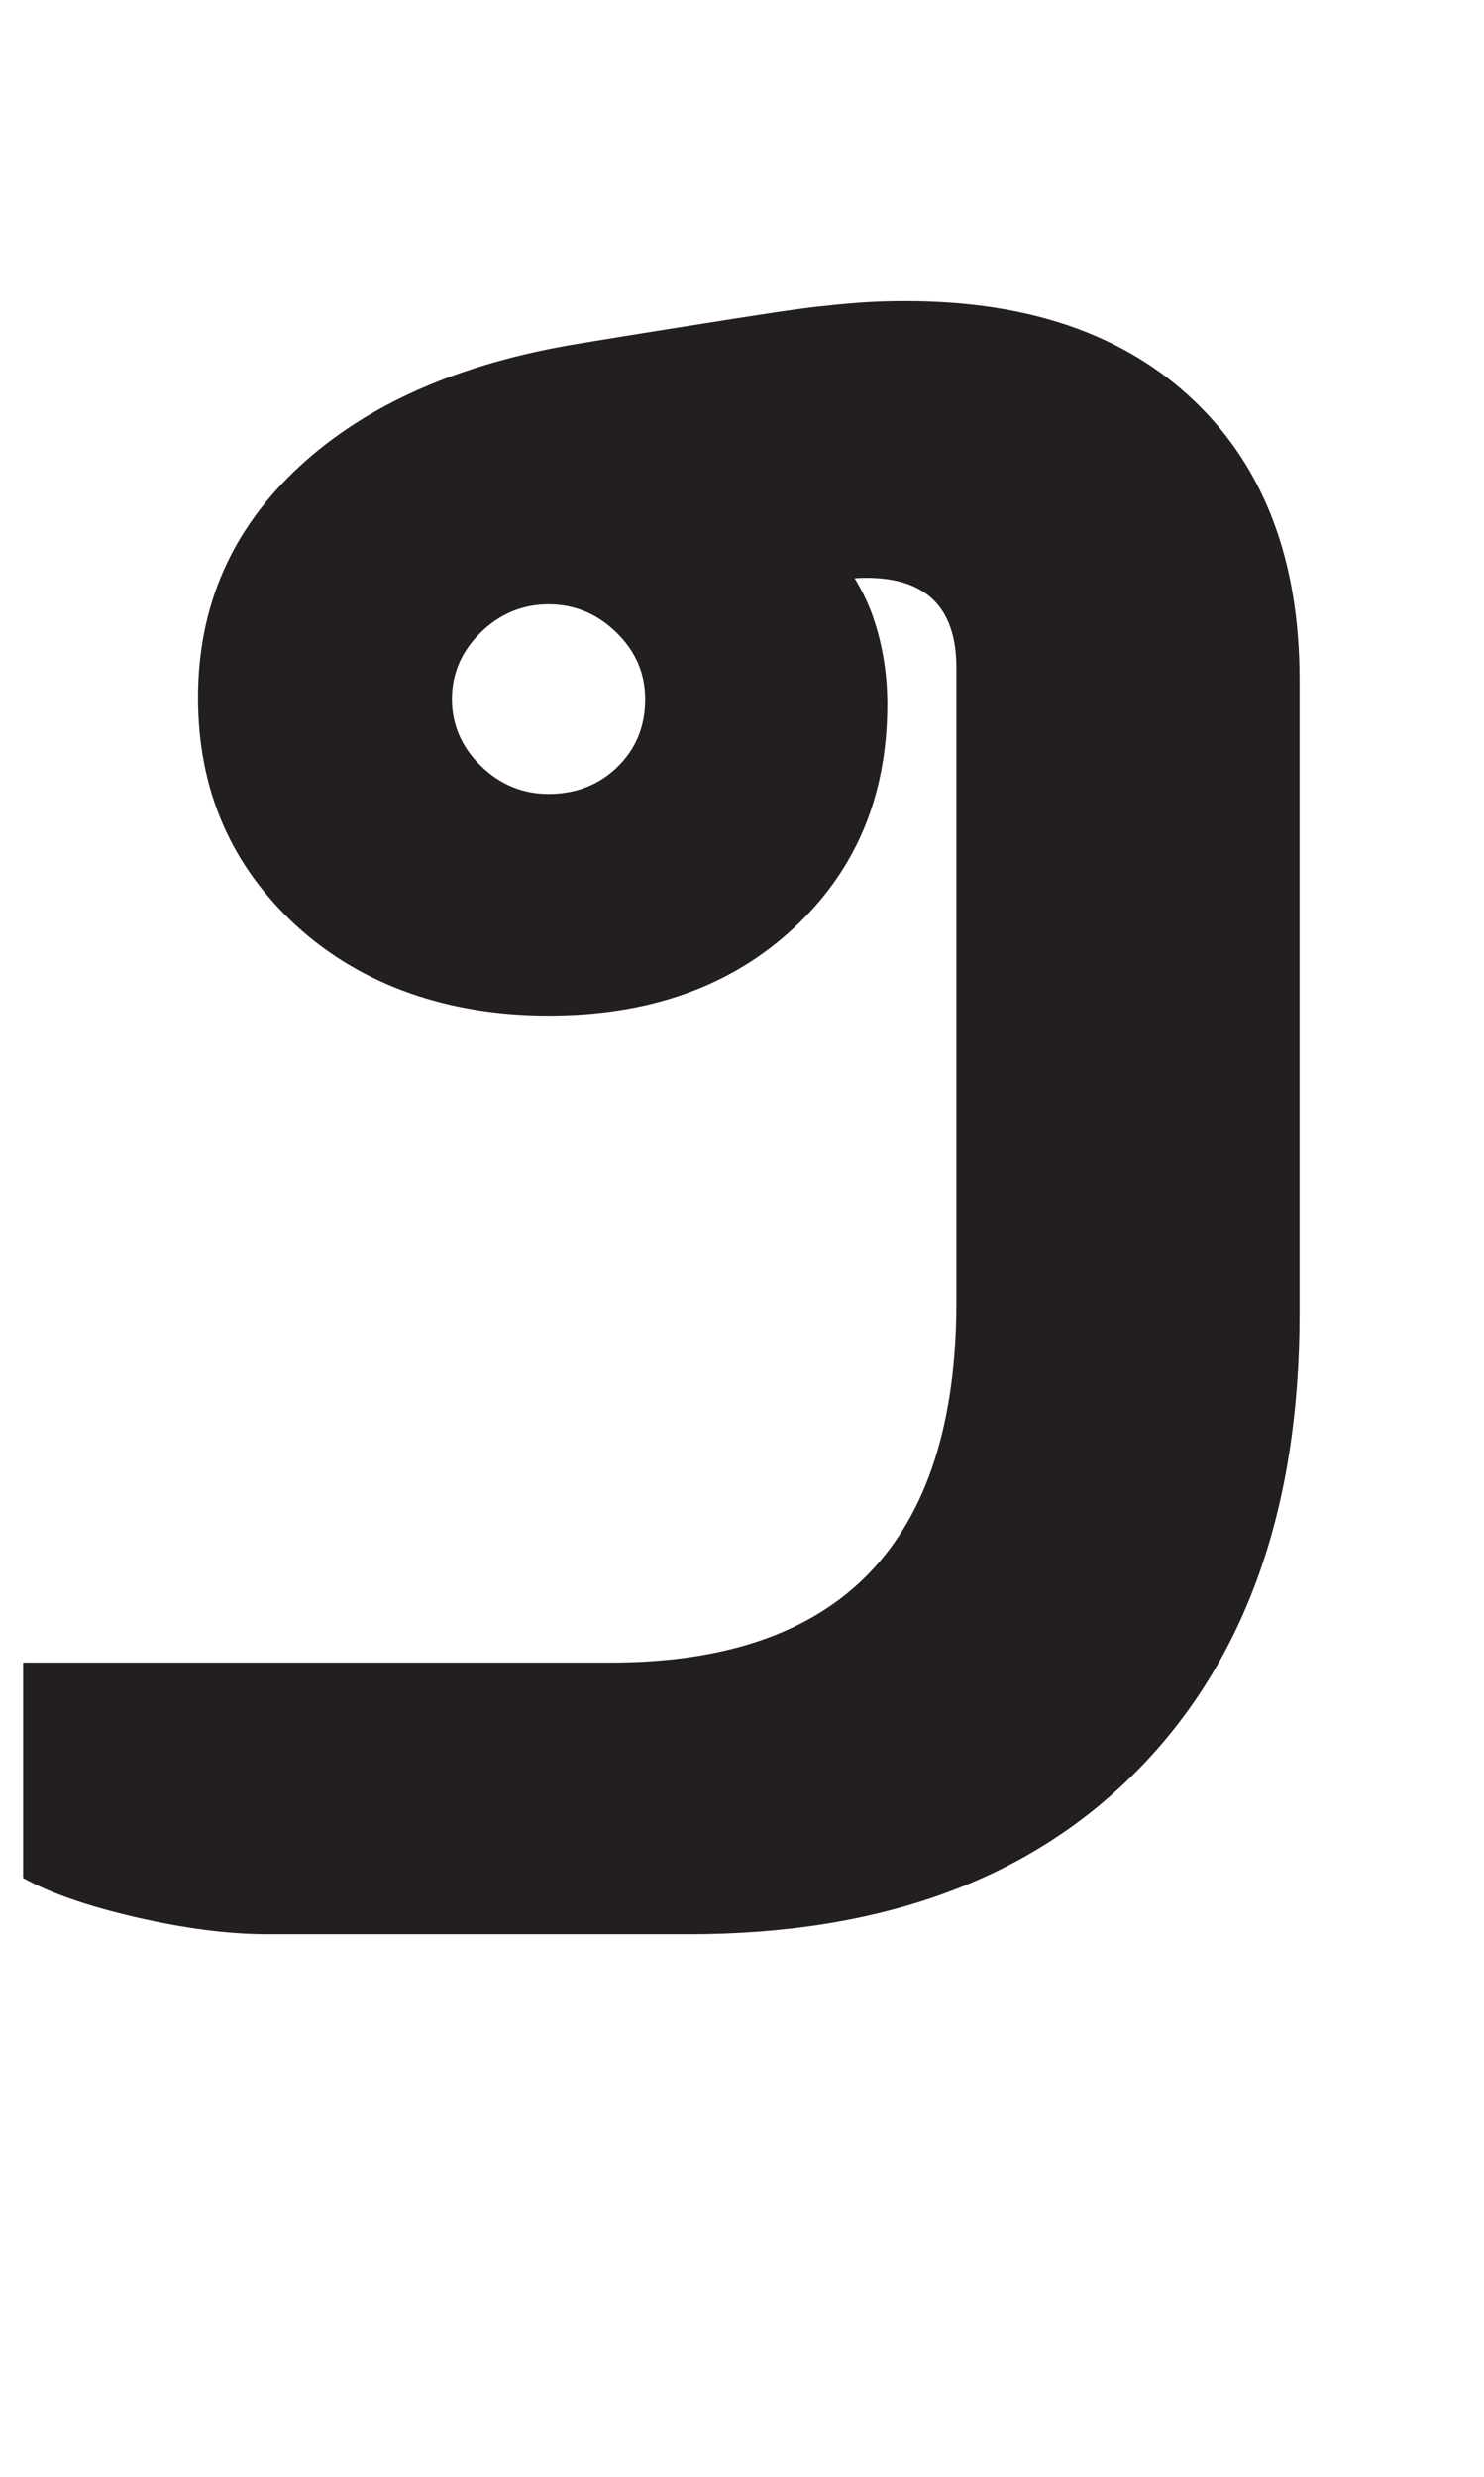 <?xml version="1.0" encoding="UTF-8"?>
<svg xmlns="http://www.w3.org/2000/svg" id="Layer_1" viewBox="0 0 40.39 67.38">
  <defs>
    <style>.cls-1{fill:#231f20;stroke-width:0px;}</style>
  </defs>
  <path class="cls-1" d="m.63,51.06v-5.83h15.99c6.27,0,9.41-3.27,9.41-9.82v-17.24c0-1.64-.82-2.45-2.45-2.45-.29,0-.59.03-.88.09-.29.06-.61.15-.94.28l.63-1.41c.58.53,1.02,1.19,1.32,1.96.29.78.44,1.62.44,2.52,0,2.5-.86,4.53-2.57,6.11-1.71,1.58-3.93,2.36-6.65,2.36s-5.09-.82-6.87-2.45c-1.78-1.64-2.67-3.7-2.67-6.2s.92-4.59,2.76-6.29c1.84-1.7,4.37-2.81,7.59-3.34,1.76-.29,3.15-.51,4.17-.67,1.02-.16,1.81-.28,2.35-.34.54-.06.98-.1,1.32-.12.33-.02.69-.03,1.07-.03,3.35,0,5.97.91,7.87,2.73,1.9,1.82,2.85,4.35,2.85,7.58v17.24c0,5.28-1.46,9.41-4.39,12.4s-7,4.48-12.23,4.48H7.28c-1.05,0-2.24-.15-3.58-.46-1.34-.31-2.36-.67-3.07-1.07Zm14.3-29.46c.75,0,1.38-.25,1.88-.74.5-.49.75-1.1.75-1.84,0-.7-.26-1.3-.78-1.81-.52-.51-1.14-.77-1.85-.77s-1.33.26-1.85.77c-.52.51-.78,1.12-.78,1.81s.26,1.3.78,1.81c.52.51,1.14.77,1.85.77Z"></path>
</svg>
